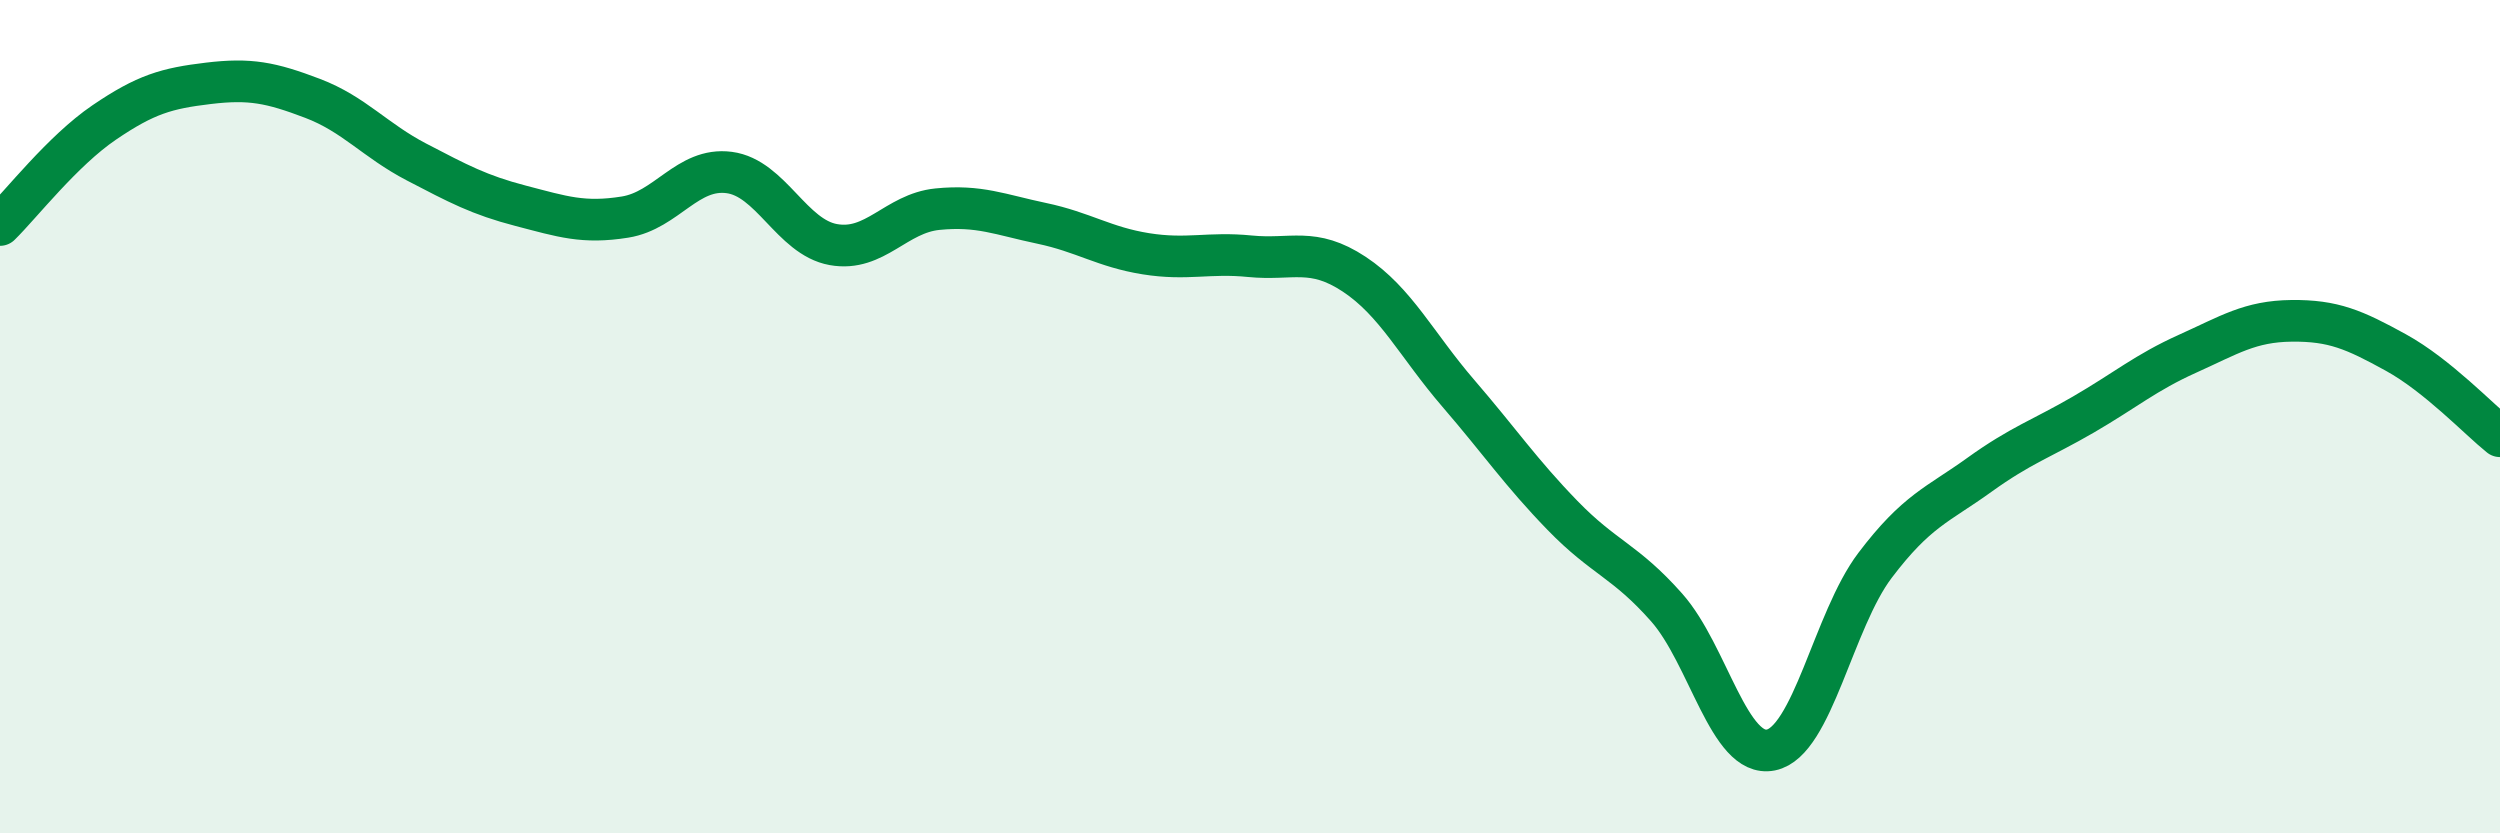 
    <svg width="60" height="20" viewBox="0 0 60 20" xmlns="http://www.w3.org/2000/svg">
      <path
        d="M 0,5.4 C 0.5,4.91 1.5,3.62 2.5,2.94 C 3.5,2.26 4,2.12 5,2 C 6,1.88 6.5,1.98 7.5,2.36 C 8.5,2.74 9,3.37 10,3.89 C 11,4.41 11.5,4.68 12.5,4.94 C 13.5,5.2 14,5.37 15,5.21 C 16,5.05 16.5,4.01 17.5,4.14 C 18.5,4.27 19,5.69 20,5.87 C 21,6.05 21.5,5.12 22.5,5.02 C 23.5,4.92 24,5.15 25,5.36 C 26,5.57 26.5,5.93 27.5,6.09 C 28.5,6.25 29,6.05 30,6.15 C 31,6.25 31.5,5.92 32.5,6.58 C 33.5,7.24 34,8.28 35,9.44 C 36,10.6 36.5,11.34 37.5,12.37 C 38.5,13.4 39,13.45 40,14.58 C 41,15.71 41.5,18.2 42.5,18 C 43.5,17.8 44,14.89 45,13.57 C 46,12.25 46.5,12.12 47.5,11.4 C 48.5,10.68 49,10.53 50,9.95 C 51,9.37 51.5,8.94 52.5,8.49 C 53.5,8.04 54,7.71 55,7.7 C 56,7.69 56.5,7.91 57.5,8.46 C 58.5,9.01 59.5,10.07 60,10.47L60 20L0 20Z"
        fill="#008740"
        opacity="0.1"
        stroke-linecap="round"
        stroke-linejoin="round"
      />
      <path
        d="M 0,5.4 C 0.5,4.91 1.5,3.62 2.5,2.94 C 3.5,2.26 4,2.12 5,2 C 6,1.88 6.5,1.98 7.5,2.36 C 8.5,2.74 9,3.37 10,3.89 C 11,4.41 11.5,4.68 12.5,4.94 C 13.5,5.2 14,5.37 15,5.21 C 16,5.05 16.5,4.01 17.5,4.14 C 18.5,4.27 19,5.69 20,5.87 C 21,6.05 21.5,5.12 22.5,5.02 C 23.5,4.92 24,5.15 25,5.36 C 26,5.57 26.5,5.93 27.5,6.09 C 28.5,6.25 29,6.05 30,6.15 C 31,6.25 31.5,5.92 32.5,6.58 C 33.5,7.24 34,8.28 35,9.44 C 36,10.6 36.5,11.34 37.5,12.37 C 38.5,13.4 39,13.45 40,14.58 C 41,15.71 41.5,18.2 42.5,18 C 43.5,17.8 44,14.89 45,13.57 C 46,12.25 46.5,12.12 47.5,11.4 C 48.5,10.68 49,10.53 50,9.95 C 51,9.37 51.5,8.94 52.5,8.49 C 53.5,8.04 54,7.71 55,7.7 C 56,7.69 56.5,7.91 57.5,8.46 C 58.5,9.01 59.5,10.07 60,10.47"
        stroke="#008740"
        stroke-width="1"
        fill="none"
        stroke-linecap="round"
        stroke-linejoin="round"
      />
    </svg>
  